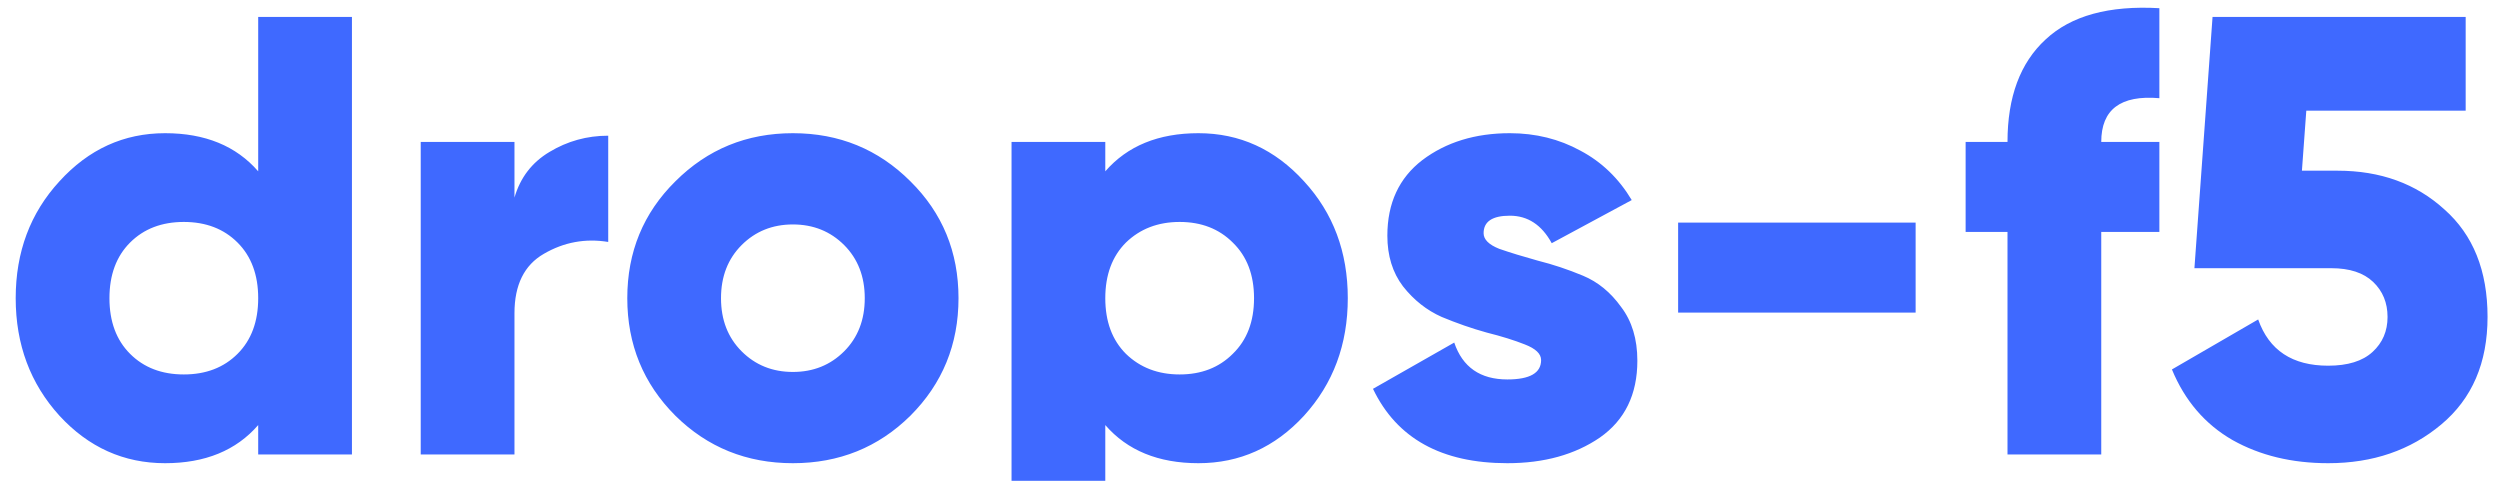 <svg width="104" height="20" viewBox="0 0 104 20" fill="none" xmlns="http://www.w3.org/2000/svg">
<path d="M10.741 0.705H14.641V18.905H10.741V17.683C9.822 18.741 8.531 19.269 6.867 19.269C5.151 19.269 3.686 18.611 2.473 17.293C1.26 15.959 0.653 14.329 0.653 12.405C0.653 10.481 1.26 8.861 2.473 7.543C3.686 6.209 5.151 5.541 6.867 5.541C8.531 5.541 9.822 6.07 10.741 7.127V0.705ZM5.411 14.719C5.983 15.291 6.728 15.577 7.647 15.577C8.566 15.577 9.311 15.291 9.883 14.719C10.455 14.147 10.741 13.376 10.741 12.405C10.741 11.435 10.455 10.663 9.883 10.091C9.311 9.519 8.566 9.233 7.647 9.233C6.728 9.233 5.983 9.519 5.411 10.091C4.839 10.663 4.553 11.435 4.553 12.405C4.553 13.376 4.839 14.147 5.411 14.719ZM21.402 8.219C21.645 7.387 22.13 6.755 22.858 6.321C23.604 5.871 24.418 5.645 25.302 5.645V10.065C24.349 9.909 23.456 10.074 22.624 10.559C21.81 11.027 21.402 11.851 21.402 13.029V18.905H17.502V5.905H21.402V8.219ZM37.873 17.293C36.538 18.611 34.908 19.269 32.984 19.269C31.061 19.269 29.431 18.611 28.096 17.293C26.762 15.959 26.095 14.329 26.095 12.405C26.095 10.481 26.762 8.861 28.096 7.543C29.431 6.209 31.061 5.541 32.984 5.541C34.908 5.541 36.538 6.209 37.873 7.543C39.207 8.861 39.874 10.481 39.874 12.405C39.874 14.329 39.207 15.959 37.873 17.293ZM30.852 14.615C31.424 15.187 32.135 15.473 32.984 15.473C33.834 15.473 34.544 15.187 35.117 14.615C35.688 14.043 35.974 13.307 35.974 12.405C35.974 11.504 35.688 10.767 35.117 10.195C34.544 9.623 33.834 9.337 32.984 9.337C32.135 9.337 31.424 9.623 30.852 10.195C30.28 10.767 29.994 11.504 29.994 12.405C29.994 13.307 30.28 14.043 30.852 14.615ZM49.854 5.541C51.57 5.541 53.035 6.209 54.248 7.543C55.462 8.861 56.068 10.481 56.068 12.405C56.068 14.329 55.462 15.959 54.248 17.293C53.035 18.611 51.57 19.269 49.854 19.269C48.19 19.269 46.899 18.741 45.98 17.683V24.105H42.08V5.905H45.98V7.127C46.899 6.07 48.19 5.541 49.854 5.541ZM46.838 14.719C47.428 15.291 48.173 15.577 49.074 15.577C49.976 15.577 50.712 15.291 51.284 14.719C51.874 14.147 52.168 13.376 52.168 12.405C52.168 11.435 51.874 10.663 51.284 10.091C50.712 9.519 49.976 9.233 49.074 9.233C48.173 9.233 47.428 9.519 46.838 10.091C46.266 10.663 45.98 11.435 45.98 12.405C45.98 13.376 46.266 14.147 46.838 14.719ZM61.718 9.701C61.718 9.961 61.934 10.178 62.368 10.351C62.818 10.507 63.356 10.672 63.98 10.845C64.604 11.001 65.228 11.209 65.852 11.469C66.476 11.729 67.004 12.163 67.438 12.769C67.888 13.359 68.114 14.104 68.114 15.005C68.114 16.409 67.594 17.475 66.554 18.203C65.514 18.914 64.231 19.269 62.706 19.269C59.967 19.269 58.104 18.238 57.116 16.175L60.496 14.251C60.842 15.274 61.579 15.785 62.706 15.785C63.642 15.785 64.11 15.517 64.11 14.979C64.11 14.719 63.884 14.503 63.434 14.329C63 14.156 62.472 13.991 61.848 13.835C61.224 13.662 60.6 13.445 59.976 13.185C59.352 12.908 58.814 12.483 58.364 11.911C57.93 11.339 57.714 10.637 57.714 9.805C57.714 8.453 58.199 7.405 59.17 6.659C60.158 5.914 61.371 5.541 62.81 5.541C63.884 5.541 64.864 5.784 65.748 6.269C66.632 6.737 67.342 7.422 67.88 8.323L64.552 10.117C64.136 9.355 63.555 8.973 62.81 8.973C62.082 8.973 61.718 9.216 61.718 9.701ZM69.81 13.003V9.259H79.69V13.003H69.81ZM89.83 4.085C88.218 3.947 87.412 4.553 87.412 5.905H89.83V9.649H87.412V18.905H83.512V9.649H81.77V5.905H83.512C83.512 4.033 84.041 2.612 85.098 1.641C86.155 0.653 87.733 0.22 89.83 0.341V4.085ZM97.242 7.101C99.027 7.101 100.509 7.639 101.688 8.713C102.884 9.771 103.482 11.261 103.482 13.185C103.482 15.092 102.841 16.583 101.558 17.657C100.275 18.732 98.707 19.269 96.852 19.269C95.344 19.269 94.018 18.949 92.874 18.307C91.73 17.649 90.889 16.669 90.352 15.369L93.94 13.289C94.391 14.572 95.361 15.213 96.852 15.213C97.667 15.213 98.282 15.023 98.698 14.641C99.114 14.26 99.322 13.775 99.322 13.185C99.322 12.596 99.123 12.111 98.724 11.729C98.325 11.348 97.745 11.157 96.982 11.157H91.288L92.042 0.705H102.572V4.605H95.942L95.76 7.101H97.242Z" fill="#3F69FF"/>
</svg>
